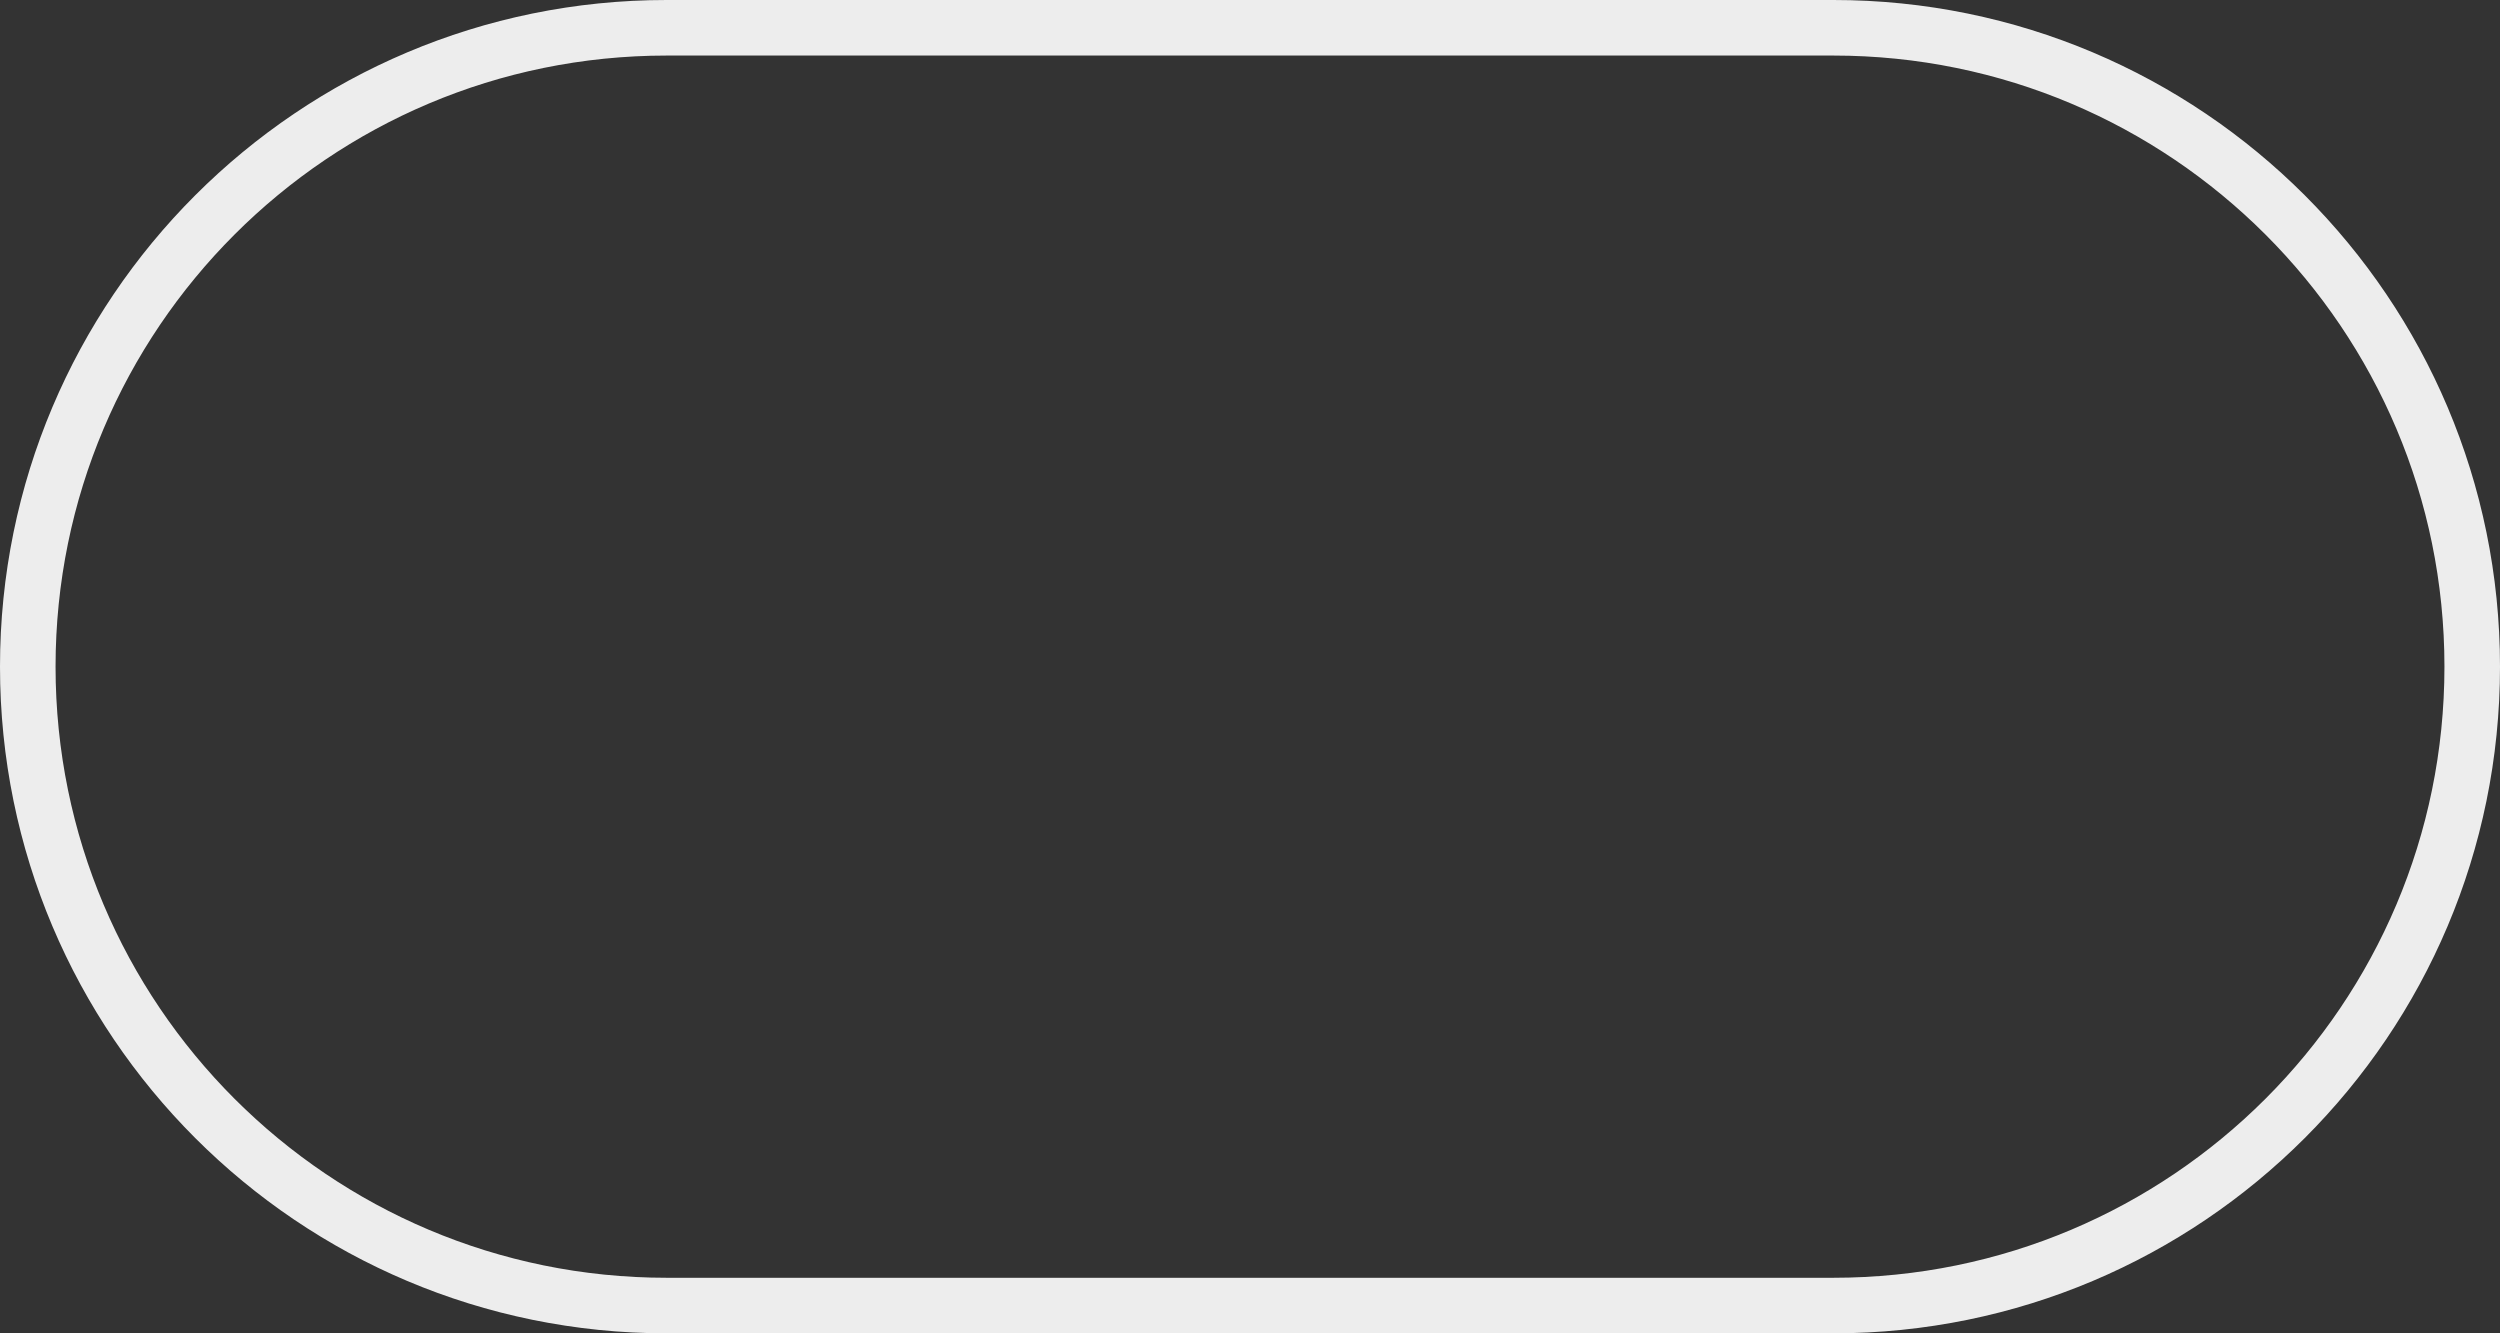<?xml version="1.0" encoding="utf-8"?>
<svg xmlns="http://www.w3.org/2000/svg" fill="none" height="100%" overflow="visible" preserveAspectRatio="none" style="display: block;" viewBox="0 0 90 48" width="100%">
<rect x="0" y="0" width="90" height="48" fill="#333333" stroke="none"/>
<path d="M1 24C1 11.297 11.297 1 24 1H66C78.703 1 89 11.297 89 24V24C89 36.703 78.703 47 66 47H24C11.297 47 1 36.703 1 24V24Z" id="Rectangle 4202" stroke="#EDEDED" stroke-width="2"/>
</svg>